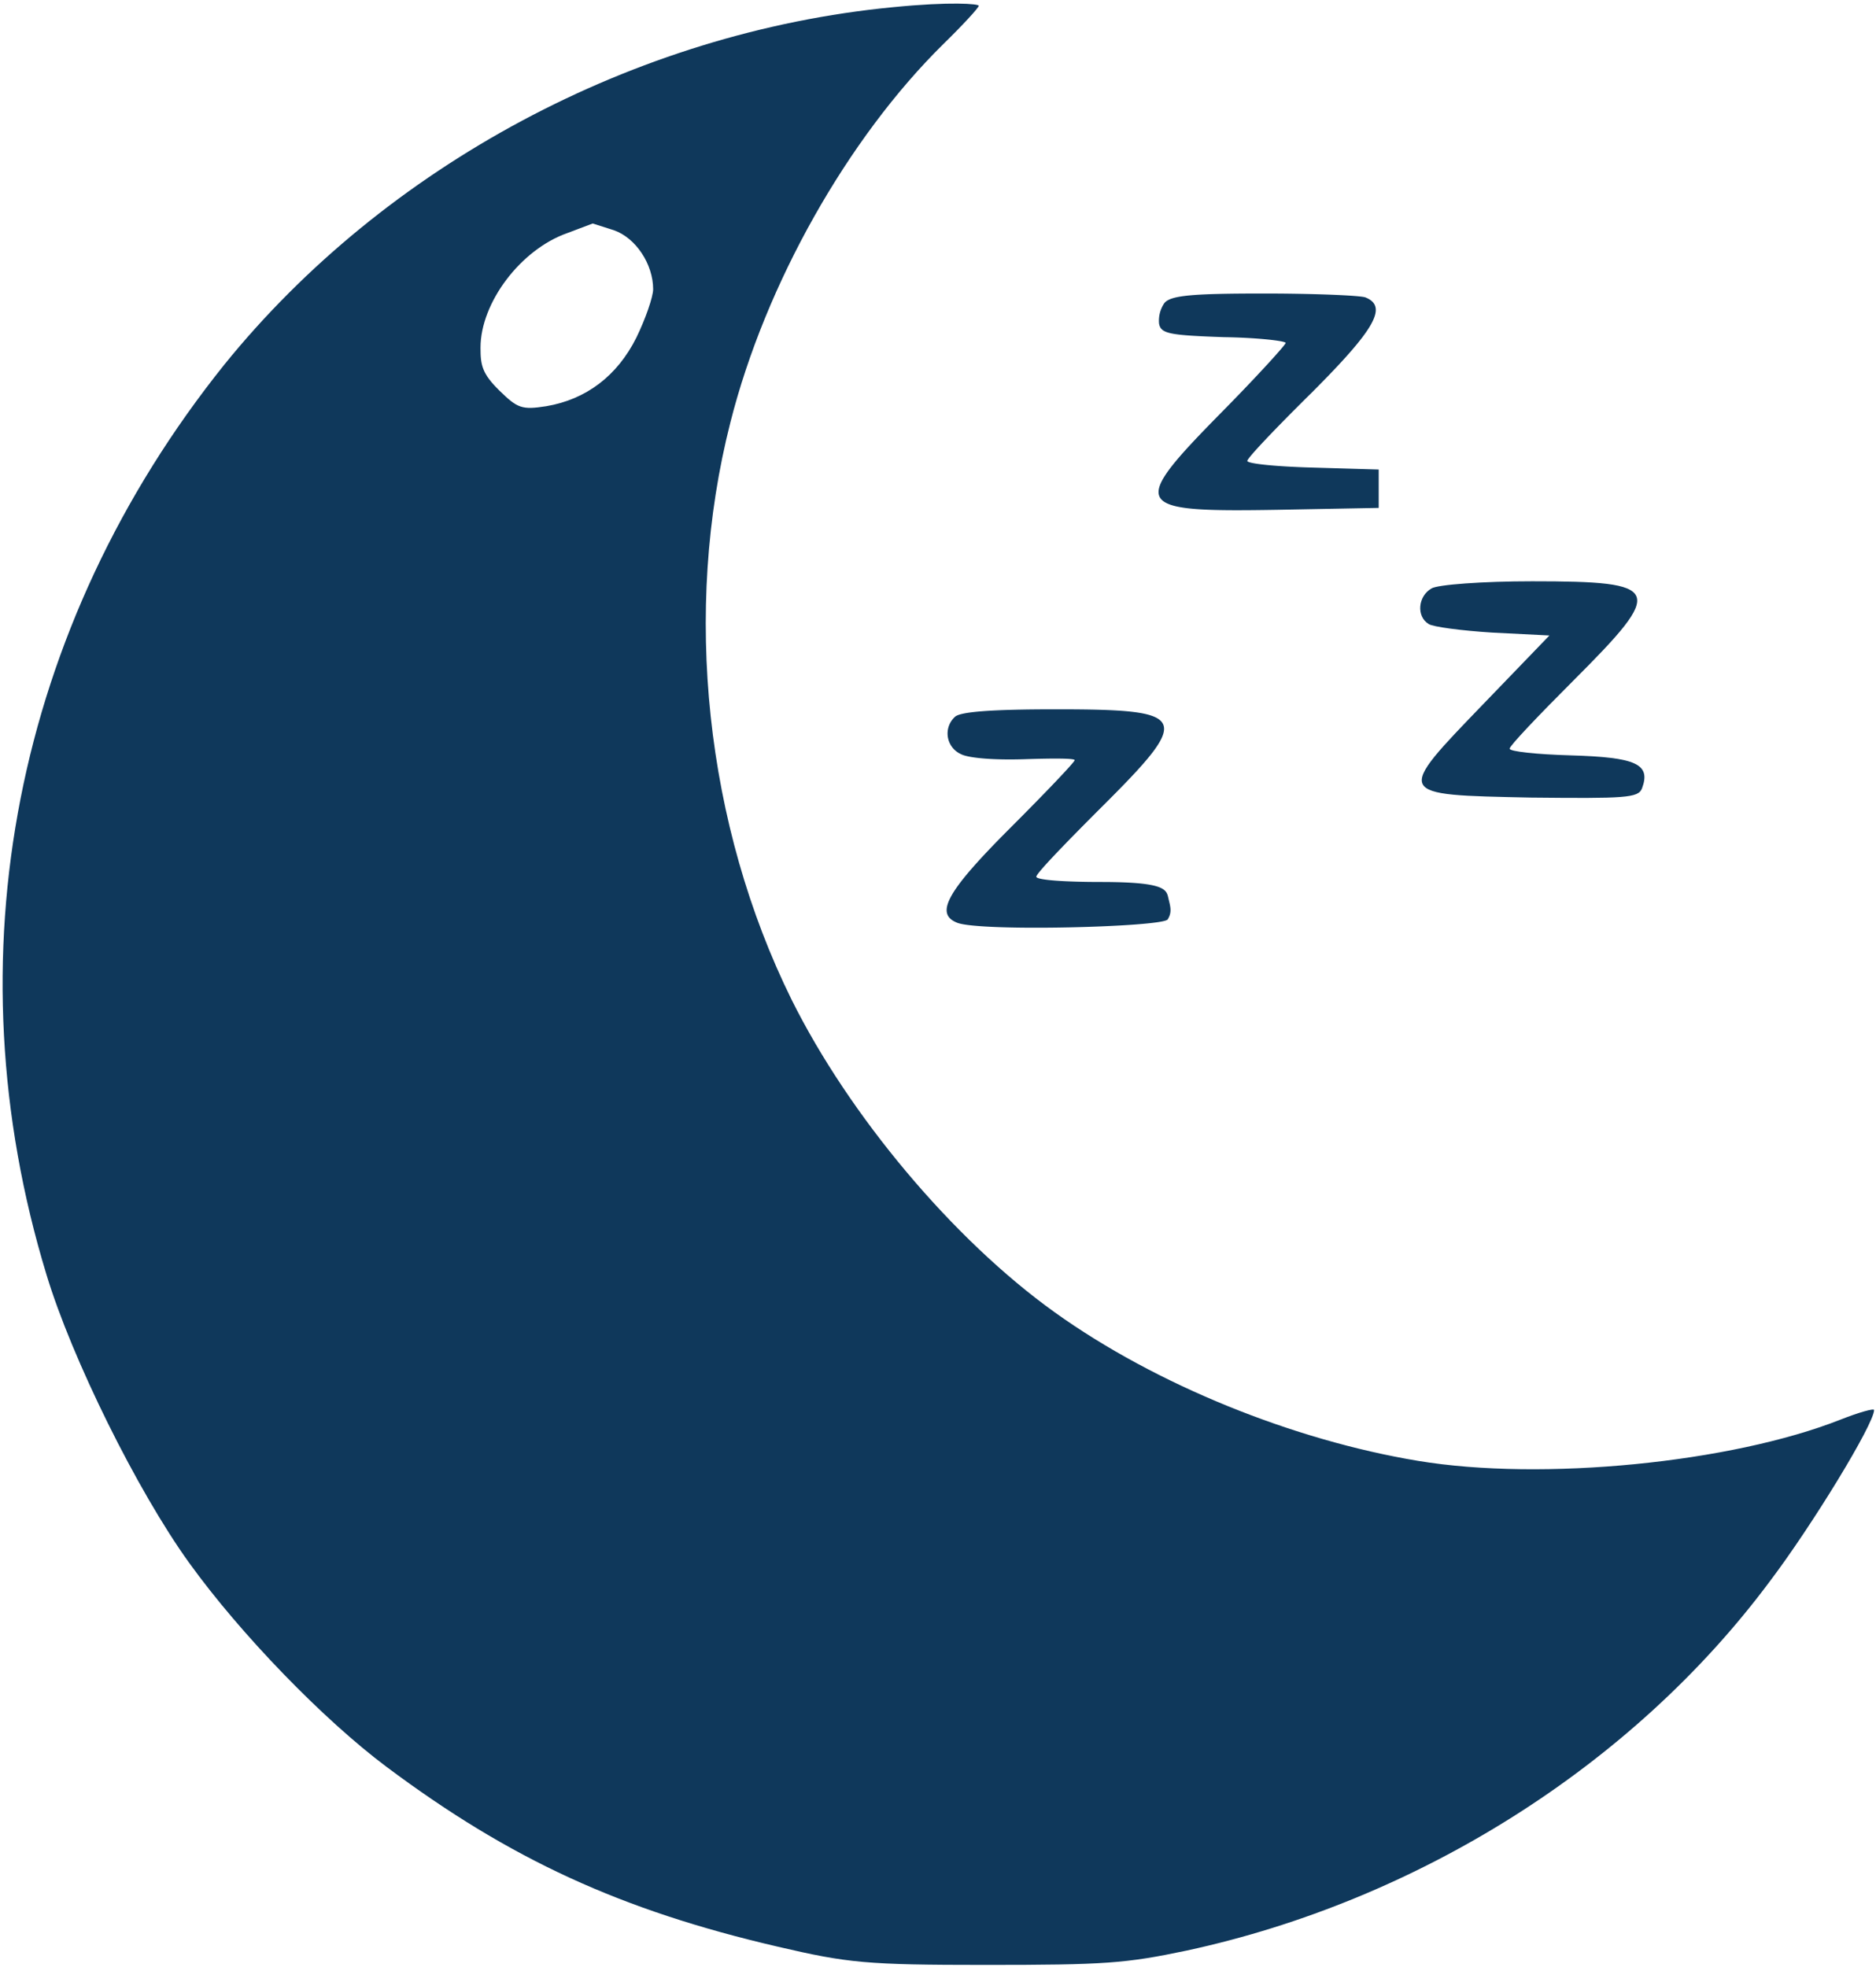 <svg id="Layer_2" data-name="Layer 2" xmlns="http://www.w3.org/2000/svg" viewBox="0 0 391.2 410.2">
  <defs>
    <style>
      .cls-1 {
        fill: #0f385b;
      }

      .cls-2 {
        fill-opacity: 0;
        stroke: #000;
        stroke-opacity: 0;
      }
    </style>
  </defs>
  <g>
    <g>
      <path id="h3BZVRTLz2" class="cls-1" d="M175.9,190.4c-43.7,54.5-57.3,123.6-37.1,189.8,5.3,17.5,18.9,45,29.7,60s28.1,32.8,41.2,42.6c25.8,19.3,48.9,29.9,81.6,37.5,14.6,3.4,18.4,3.8,43.3,3.8s29.2-.3,42-3c48.1-10.4,92.9-38.5,121.5-76.9,8.8-11.6,21.8-32.9,21.8-35.8,0-.4-3.2.5-7,2-22.8,9-62.2,12.9-88.1,8.6s-54.6-15.8-75.8-31-42.8-41-54.8-65.1c-18-36.4-22.8-81.2-12.8-120.4,7.3-28.9,24.5-59.3,44.4-78.9,4.1-4,7.4-7.6,7.4-8s-5.8-.9-17.9.3C261.4,121.1,209.4,149,175.9,190.4Zm89.4-15.7c0,1.6-1.6,6.2-3.5,10.1-4,8-10.5,12.9-18.8,14.3-5.1.8-6,.4-9.7-3.2s-4-5.4-4-9c0-9.4,8.4-20.5,18.1-23.9l5.3-2,4.4,1.4C261.7,164,265.3,169.5,265.3,174.7Z" transform="translate(-129.1 -114.4)"/>
      <path id="h3BZVRTLz2-2" data-name="h3BZVRTLz2" class="cls-2" d="M175.9,190.4c-43.7,54.5-57.3,123.6-37.1,189.8,5.3,17.5,18.9,45,29.7,60s28.1,32.8,41.2,42.6c25.8,19.3,48.9,29.9,81.6,37.5,14.6,3.4,18.4,3.8,43.3,3.8s29.2-.3,42-3c48.1-10.4,92.9-38.5,121.5-76.9,8.8-11.6,21.8-32.9,21.8-35.8,0-.4-3.2.5-7,2-22.8,9-62.2,12.9-88.1,8.6s-54.6-15.8-75.8-31-42.8-41-54.8-65.1c-18-36.4-22.8-81.2-12.8-120.4,7.3-28.9,24.5-59.3,44.4-78.9,4.1-4,7.4-7.6,7.4-8s-5.8-.9-17.9.3C261.4,121.1,209.4,149,175.9,190.4Zm89.4-15.7c0,1.6-1.6,6.2-3.5,10.1-4,8-10.5,12.9-18.8,14.3-5.1.8-6,.4-9.7-3.2s-4-5.4-4-9c0-9.4,8.4-20.5,18.1-23.9l5.3-2,4.4,1.4C261.7,164,265.3,169.5,265.3,174.7Z" transform="translate(-129.1 -114.4)"/>
    </g>
    <g>
      <path id="bzU1GZYYa" class="cls-1" d="M370.8,181.9c.4,2.1,2.2,2.4,13.5,2.8,7.1.1,12.9.8,12.9,1.2s-6,7-13.3,14.4c-19.5,19.8-18.8,20.9,11.5,20.4l21.2-.4v-8l-13.6-.4c-7.6-.2-13.8-.8-13.8-1.4s6-6.9,13.4-14.2c13.2-13.2,16-18,11.2-19.9-1.2-.4-10.7-.8-21.2-.8-15,0-19.4.4-20.7,2A6.5,6.5,0,0,0,370.8,181.9Z" transform="translate(-129.1 -114.4)"/>
      <path id="bzU1GZYYa-2" data-name="bzU1GZYYa" class="cls-2" d="M370.8,181.9c.4,2.1,2.2,2.4,13.5,2.8,7.1.1,12.9.8,12.9,1.2s-6,7-13.3,14.4c-19.5,19.8-18.8,20.9,11.5,20.4l21.2-.4v-8l-13.6-.4c-7.6-.2-13.8-.8-13.8-1.4s6-6.9,13.4-14.2c13.2-13.2,16-18,11.2-19.9-1.2-.4-10.7-.8-21.2-.8-15,0-19.4.4-20.7,2A6.5,6.5,0,0,0,370.8,181.9Z" transform="translate(-129.1 -114.4)"/>
    </g>
    <g>
      <path id="f3ySgHAFt" class="cls-1" d="M427,244.5c.8.6,6.9,1.4,13.3,1.8l11.9.6-13.5,14c-18.8,19.5-18.9,19.2,9.6,19.8,19.7.2,22.4.1,23.2-1.9,1.9-5.1-1.2-6.5-14.8-6.9-7.1-.2-12.8-.8-12.8-1.4s6-6.9,13.3-14.2c19.2-19.2,18.7-20.7-8.6-20.7-10.3,0-19.8.7-21,1.5C424.8,238.7,424.4,242.9,427,244.5Z" transform="translate(-129.1 -114.4)"/>
      <path id="f3ySgHAFt-2" data-name="f3ySgHAFt" class="cls-2" d="M427,244.5c.8.6,6.9,1.4,13.3,1.8l11.9.6-13.5,14c-18.8,19.5-18.9,19.2,9.6,19.8,19.7.2,22.4.1,23.2-1.9,1.9-5.1-1.2-6.5-14.8-6.9-7.1-.2-12.8-.8-12.8-1.4s6-6.9,13.3-14.2c19.2-19.2,18.7-20.7-8.6-20.7-10.3,0-19.8.7-21,1.5C424.8,238.7,424.4,242.9,427,244.5Z" transform="translate(-129.1 -114.4)"/>
    </g>
    <g>
      <path id="fEJZuHHwq" class="cls-1" d="M329.4,271.6c1.6.9,7.2,1.3,13.3,1.1s10.5-.2,10.5.2-6,6.7-13.3,14c-13.2,13.2-16,18-11.2,19.9s42.9.9,43.9-.7.5-2.8.1-4.6-1.2-3.2-14.1-3.2c-7.4,0-13.4-.4-13.4-1.1s6-6.9,13.4-14.3c19.3-19.2,18.6-20.6-9.4-20.6-13.3,0-20,.5-21,1.6A4.7,4.7,0,0,0,329.4,271.6Z" transform="translate(-129.1 -114.4)"/>
      <path id="fEJZuHHwq-2" data-name="fEJZuHHwq" class="cls-2" d="M329.4,271.6c1.6.9,7.2,1.3,13.3,1.1s10.5-.2,10.5.2-6,6.7-13.3,14c-13.2,13.2-16,18-11.2,19.9s42.9.9,43.9-.7.5-2.8.1-4.6-1.2-3.2-14.1-3.2c-7.4,0-13.4-.4-13.4-1.1s6-6.9,13.4-14.3c19.3-19.2,18.6-20.6-9.4-20.6-13.3,0-20,.5-21,1.6A4.7,4.7,0,0,0,329.4,271.6Z" transform="translate(-129.1 -114.4)"/>
    </g>
  </g>
</svg>
